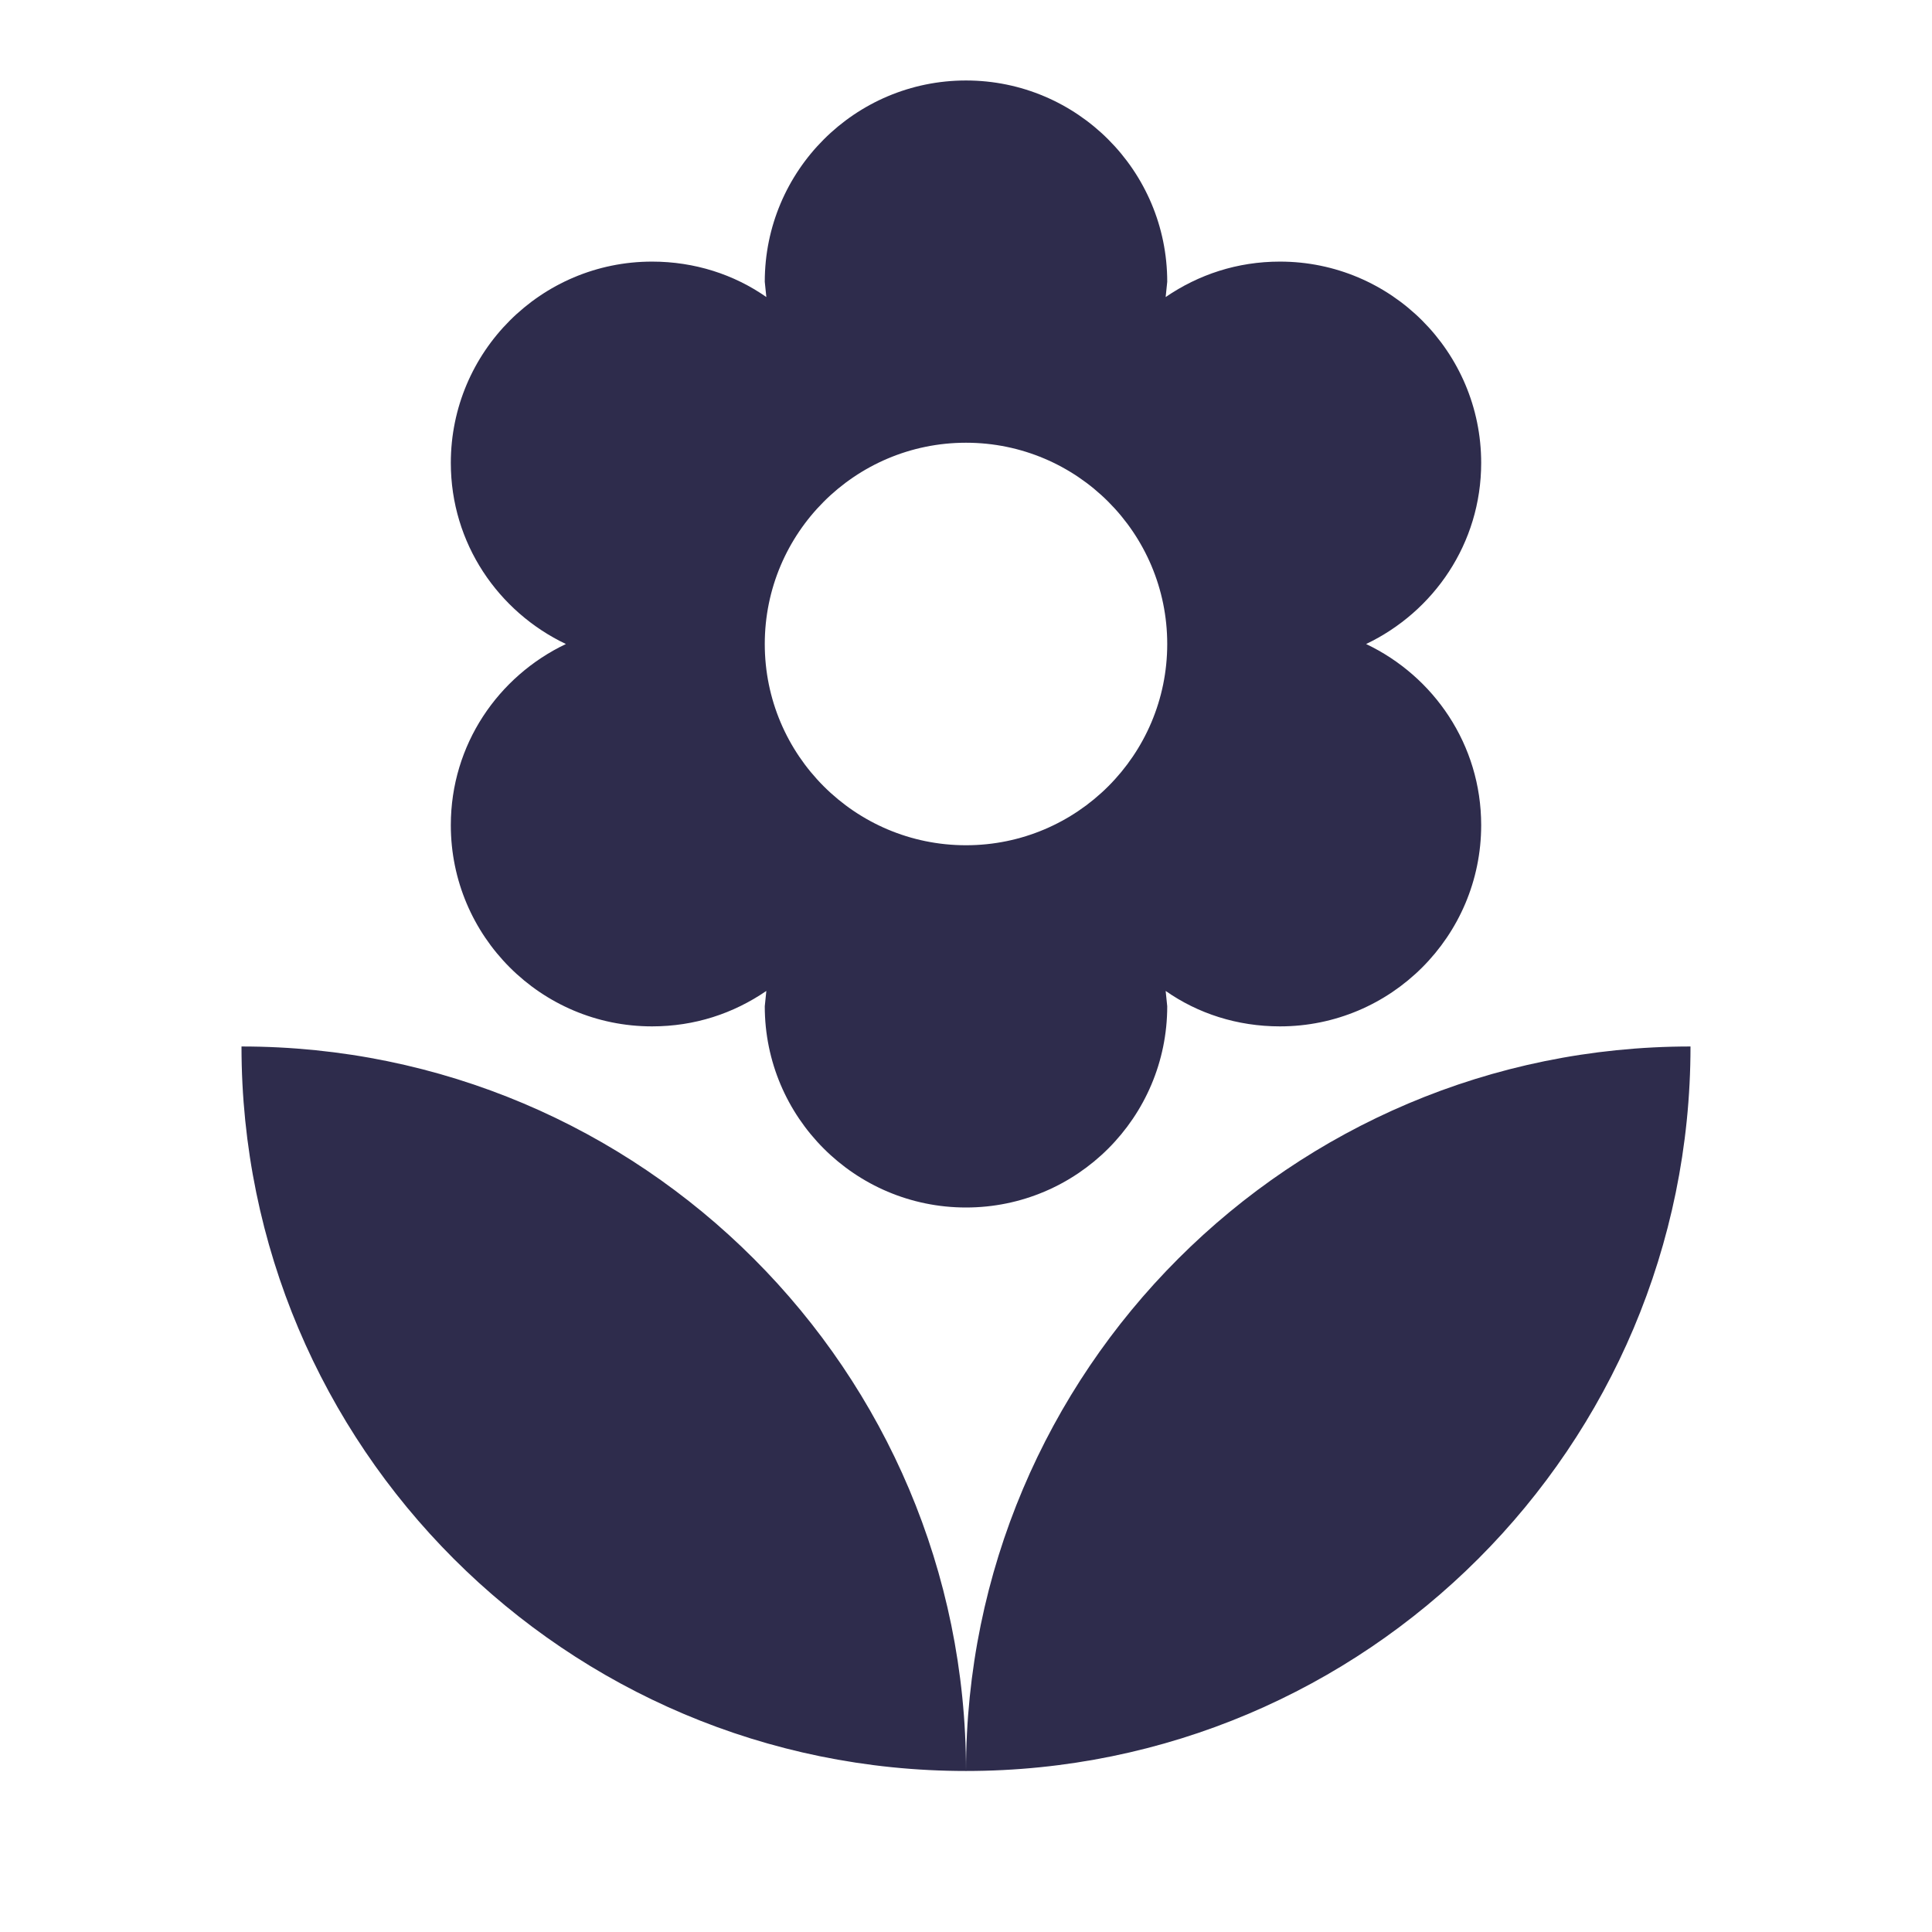 <svg width="32" height="32" viewBox="0 0 32 32" fill="none" xmlns="http://www.w3.org/2000/svg">
<path d="M16 29.333C22.627 29.333 28 23.96 28 17.333C21.373 17.333 16 22.707 16 29.333ZM7.467 13.667C7.467 15.507 8.96 17 10.8 17C11.507 17 12.147 16.787 12.693 16.413L12.667 16.667C12.667 18.507 14.16 20 16 20C17.84 20 19.333 18.507 19.333 16.667L19.307 16.413C19.84 16.787 20.493 17 21.2 17C23.04 17 24.533 15.507 24.533 13.667C24.533 12.333 23.747 11.2 22.627 10.667C23.747 10.133 24.533 9 24.533 7.667C24.533 5.827 23.04 4.333 21.2 4.333C20.493 4.333 19.853 4.547 19.307 4.92L19.333 4.667C19.333 2.827 17.84 1.333 16 1.333C14.16 1.333 12.667 2.827 12.667 4.667L12.693 4.92C12.16 4.547 11.507 4.333 10.8 4.333C8.96 4.333 7.467 5.827 7.467 7.667C7.467 9 8.253 10.133 9.373 10.667C8.253 11.2 7.467 12.333 7.467 13.667ZM16 7.333C17.84 7.333 19.333 8.827 19.333 10.667C19.333 12.507 17.84 14 16 14C14.16 14 12.667 12.507 12.667 10.667C12.667 8.827 14.16 7.333 16 7.333ZM4 17.333C4 23.96 9.373 29.333 16 29.333C16 22.707 10.627 17.333 4 17.333Z" fill="#2E2C4C"/>
</svg>
